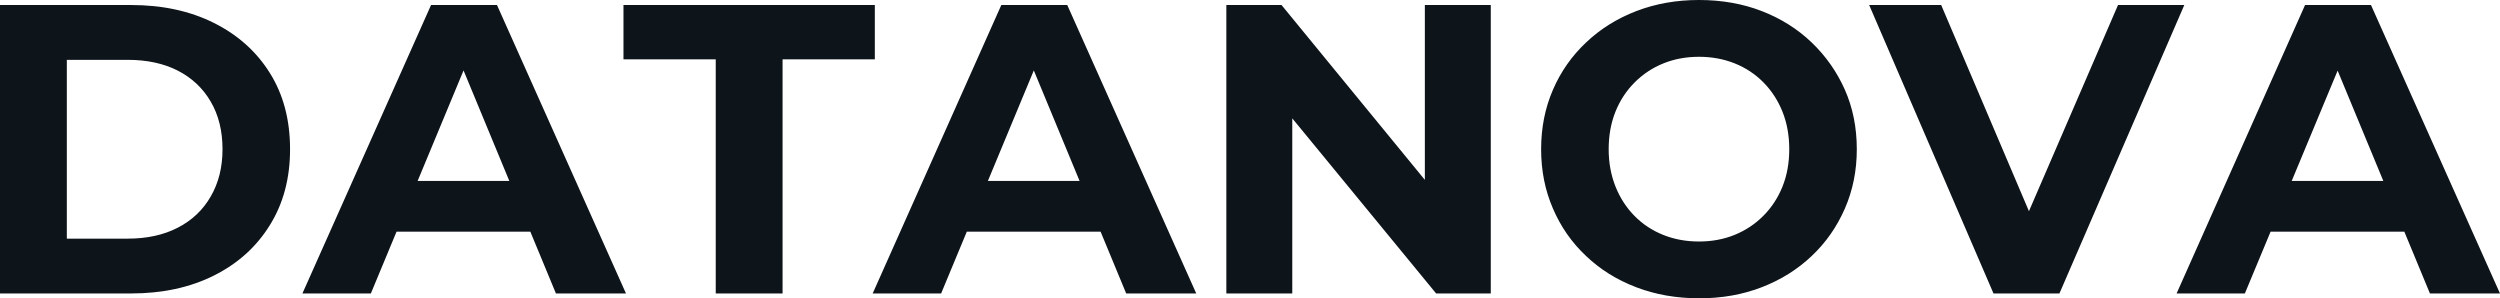 <svg fill="#0d141a" viewBox="0 0 139.541 16.652" height="100%" width="100%" xmlns="http://www.w3.org/2000/svg"><path preserveAspectRatio="none" d="M7.31 16.38L0 16.38L0 0.28L7.31 0.28Q9.94 0.28 11.94 1.28Q13.94 2.28 15.06 4.07Q16.19 5.87 16.19 8.33L16.19 8.33Q16.19 10.76 15.06 12.57Q13.94 14.38 11.94 15.38Q9.94 16.38 7.31 16.38L7.31 16.38ZM3.73 3.34L3.73 13.32L7.13 13.32Q8.74 13.32 9.92 12.71Q11.11 12.10 11.76 10.97Q12.42 9.84 12.42 8.33L12.42 8.33Q12.42 6.79 11.76 5.67Q11.11 4.55 9.92 3.94Q8.74 3.34 7.13 3.34L7.13 3.34L3.73 3.34ZM20.70 16.38L16.88 16.38L24.06 0.28L27.74 0.28L34.94 16.38L31.03 16.38L25.14 2.16L26.61 2.16L20.70 16.38ZM30.75 12.93L20.47 12.93L21.46 10.10L29.74 10.10L30.75 12.93ZM43.68 16.38L39.95 16.38L39.95 3.31L34.80 3.31L34.80 0.28L48.83 0.28L48.83 3.31L43.68 3.31L43.68 16.38ZM52.53 16.38L48.71 16.38L55.89 0.28L59.57 0.28L66.77 16.38L62.86 16.38L56.97 2.16L58.44 2.16L52.53 16.38ZM62.58 12.93L52.30 12.93L53.29 10.10L61.57 10.10L62.58 12.93ZM72.13 16.38L68.45 16.38L68.45 0.28L71.53 0.28L81.03 11.87L79.53 11.87L79.53 0.28L83.21 0.28L83.21 16.38L80.16 16.38L70.63 4.78L72.13 4.78L72.13 16.38ZM94.85 16.65L94.85 16.65Q92.94 16.65 91.32 16.03Q89.70 15.41 88.52 14.28Q87.33 13.16 86.68 11.64Q86.02 10.12 86.02 8.33L86.02 8.33Q86.02 6.53 86.68 5.01Q87.33 3.50 88.53 2.37Q89.72 1.24 91.33 0.62Q92.94 0 94.83 0L94.83 0Q96.74 0 98.34 0.62Q99.94 1.24 101.12 2.37Q102.30 3.50 102.97 5.00Q103.64 6.51 103.64 8.33L103.64 8.33Q103.64 10.12 102.97 11.65Q102.30 13.18 101.12 14.29Q99.94 15.41 98.34 16.03Q96.74 16.65 94.85 16.65ZM94.83 13.48L94.83 13.48Q95.91 13.48 96.82 13.11Q97.73 12.74 98.42 12.05Q99.11 11.36 99.49 10.42Q99.87 9.48 99.87 8.33L99.87 8.33Q99.87 7.18 99.49 6.23Q99.11 5.29 98.43 4.60Q97.75 3.91 96.83 3.54Q95.91 3.17 94.83 3.17L94.83 3.17Q93.75 3.17 92.84 3.54Q91.93 3.91 91.24 4.60Q90.55 5.29 90.17 6.23Q89.79 7.18 89.79 8.33L89.79 8.33Q89.79 9.45 90.17 10.41Q90.55 11.36 91.23 12.05Q91.91 12.74 92.83 13.11Q93.75 13.48 94.83 13.48ZM114.95 16.38L111.27 16.38L104.33 0.28L108.35 0.28L114.42 14.54L112.06 14.54L118.22 0.28L121.92 0.28L114.95 16.38ZM125.30 16.38L121.49 16.38L128.66 0.28L132.34 0.28L139.54 16.38L135.63 16.38L129.74 2.16L131.22 2.16L125.30 16.38ZM135.35 12.93L125.07 12.93L126.06 10.10L134.34 10.10L135.35 12.93Z"></path></svg>